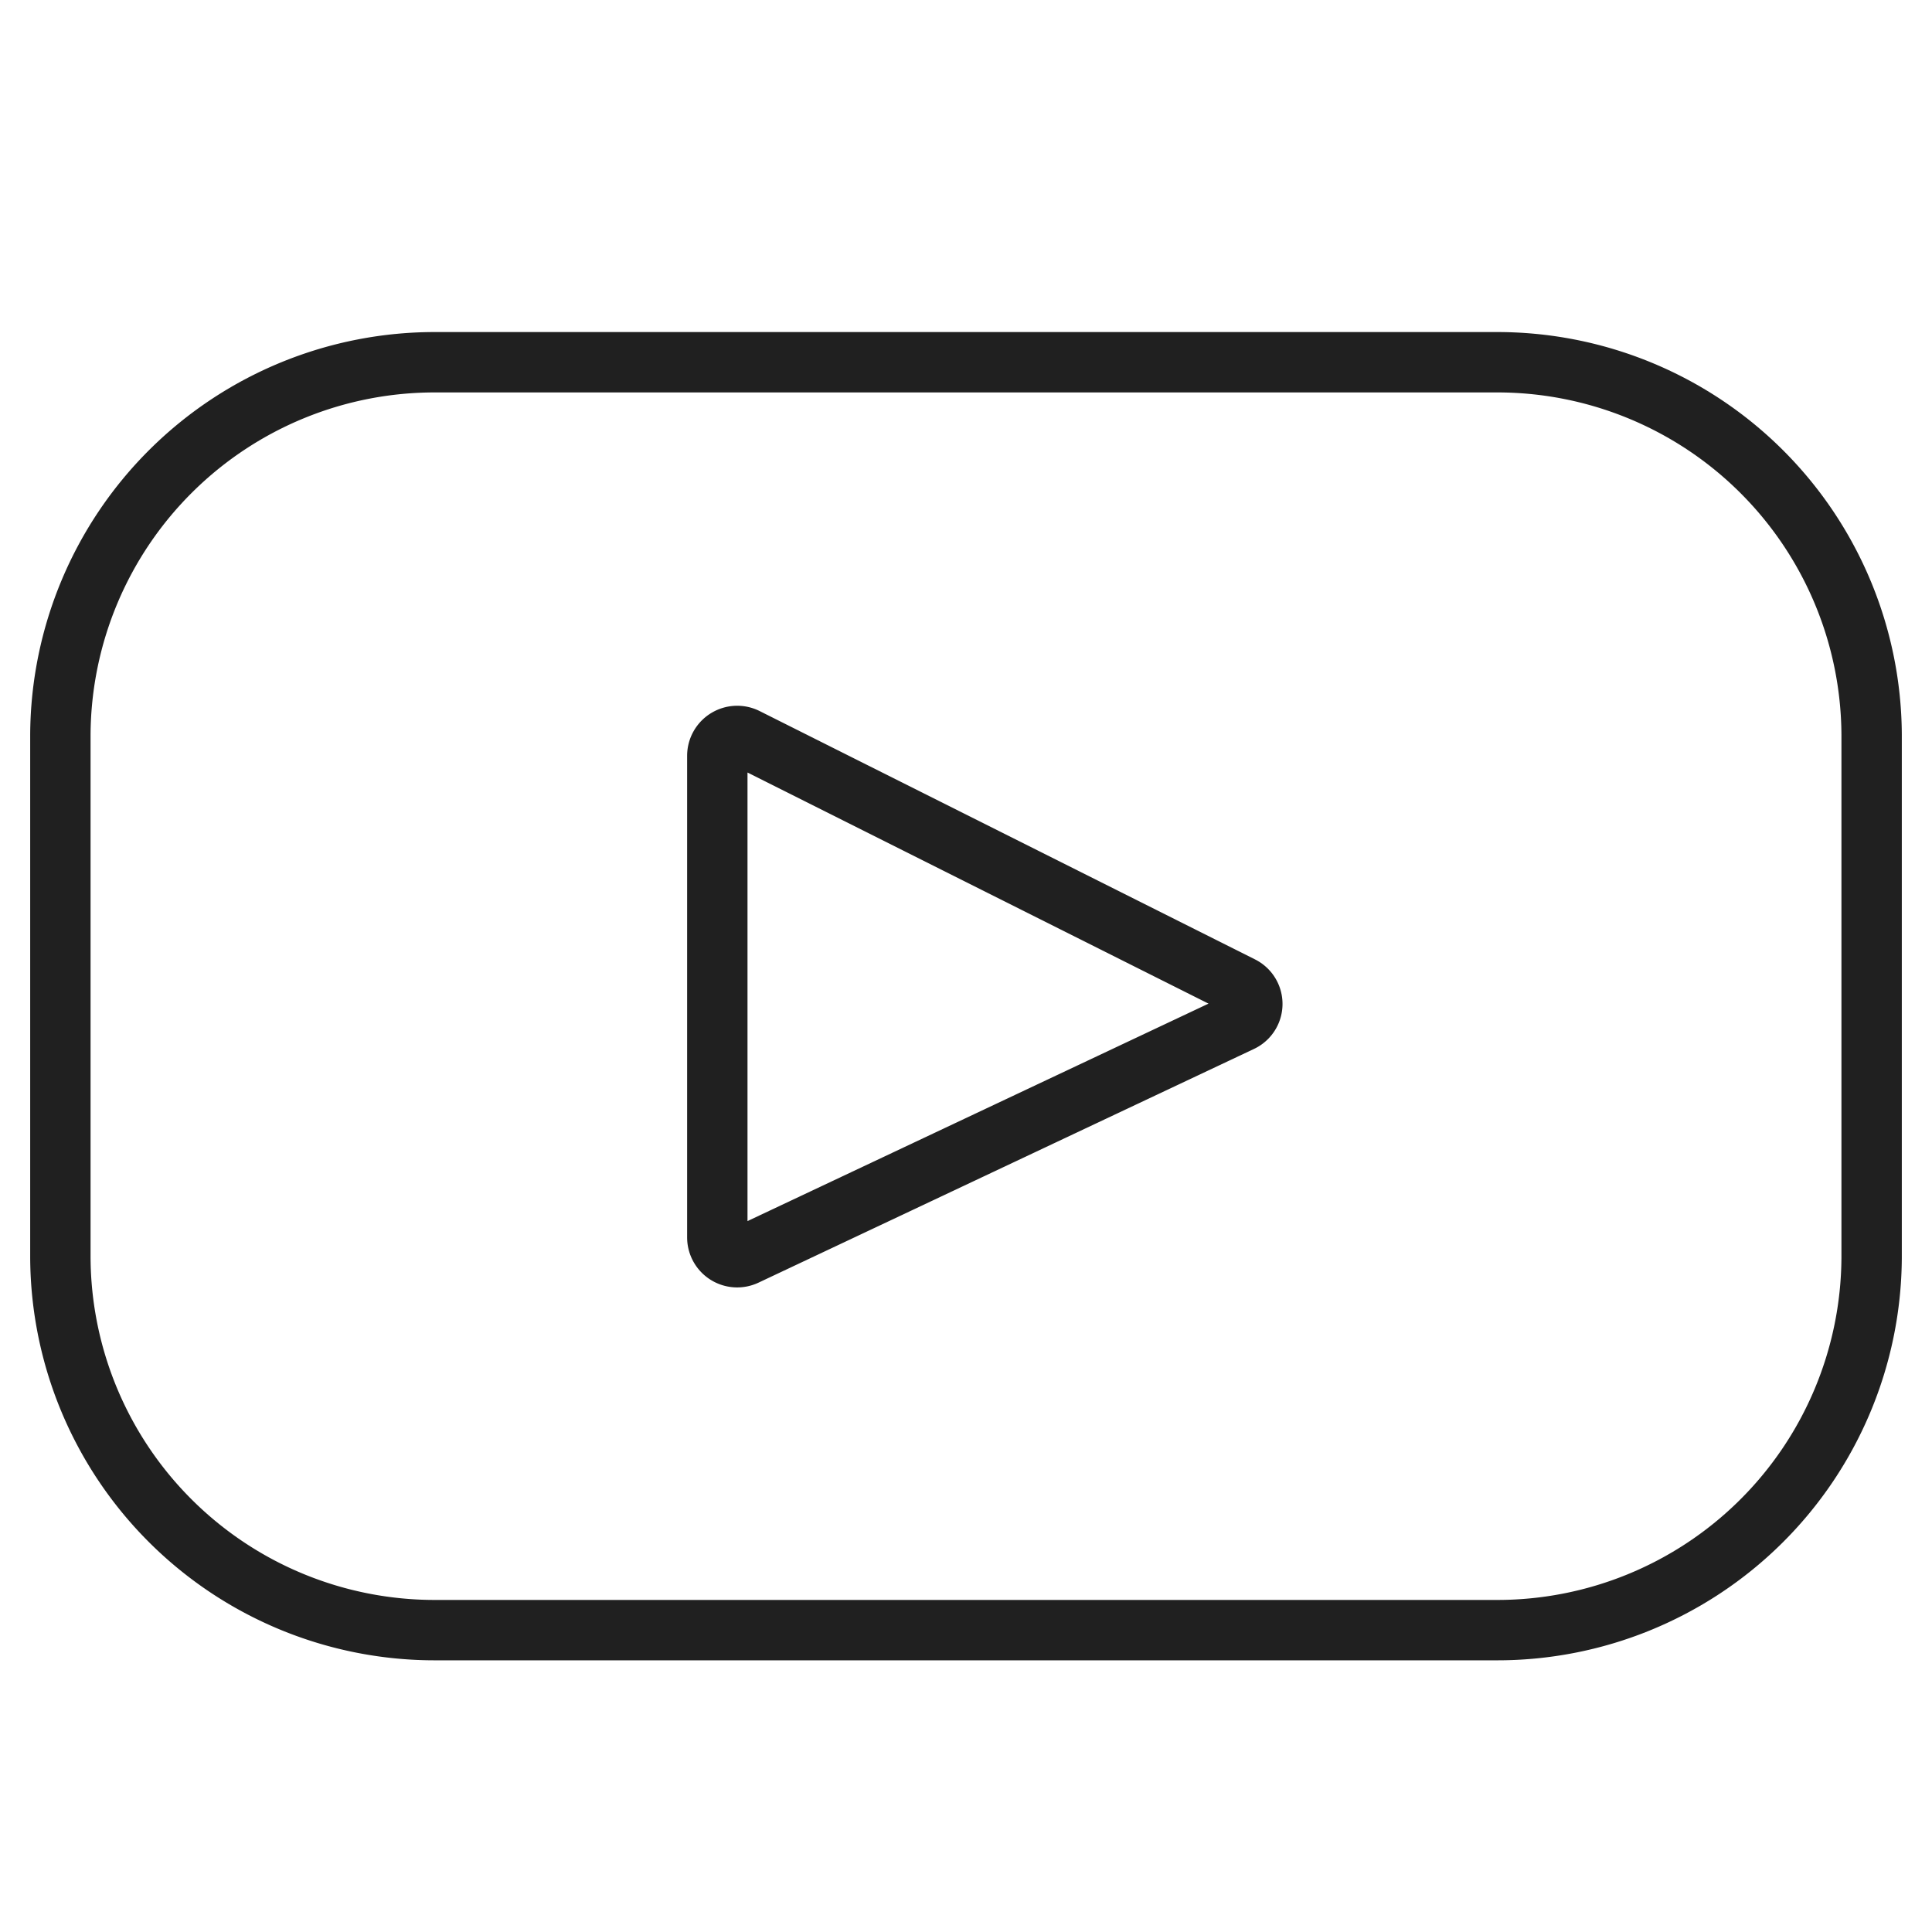 <svg xmlns="http://www.w3.org/2000/svg" viewBox="0 0 64 64"><path data-name="layer1" d="M49.539 12H14.461A12.4 12.4 0 002 24.327v17.346A12.4 12.4 0 0014.461 54h35.078A12.4 12.4 0 0062 41.673V24.327A12.4 12.4 0 0049.539 12z" fill="none" stroke="#202020" stroke-linecap="round" stroke-miterlimit="10" stroke-width="2" stroke-linejoin="round"/><path data-name="layer2" d="M41.111 33.844L24.7 41.585a.658.658 0 01-.938-.585V25.031a.659.659 0 01.956-.581l16.407 8.225a.649.649 0 01-.014 1.169z" fill="none" stroke="#202020" stroke-linecap="round" stroke-miterlimit="10" stroke-width="2" stroke-linejoin="round"/></svg>